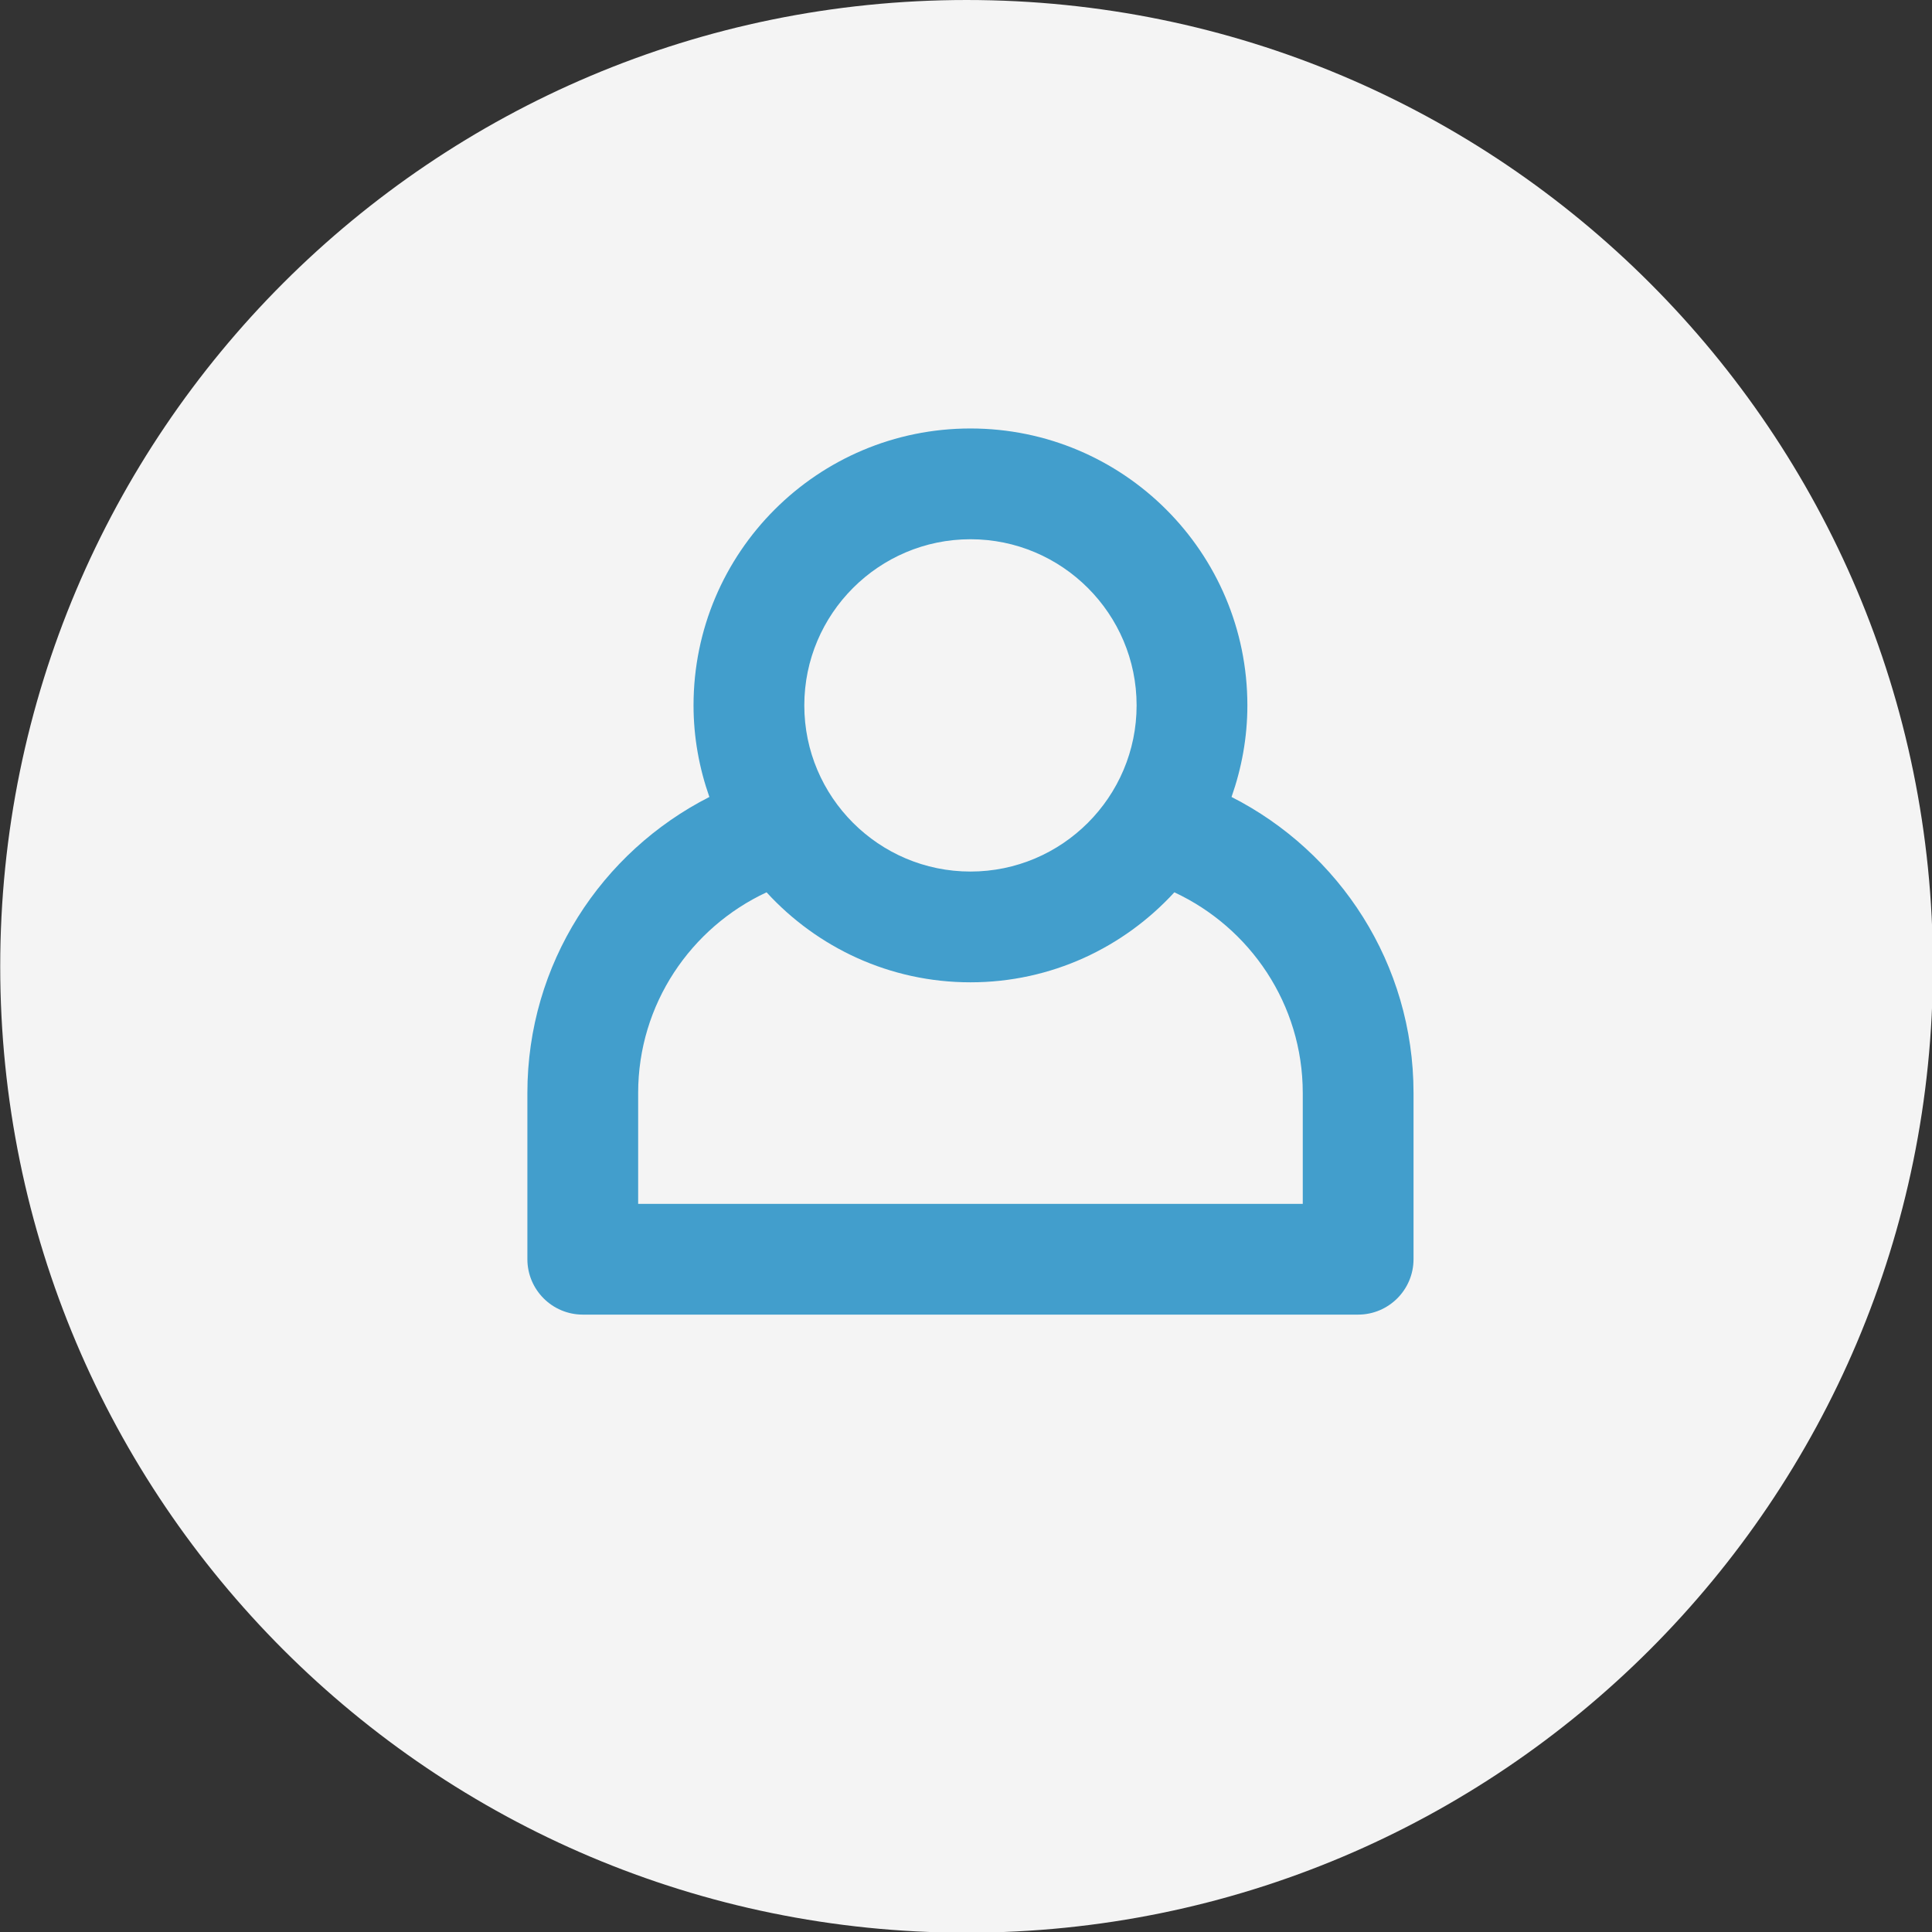 <?xml version="1.0" encoding="UTF-8" standalone="no"?>
<!DOCTYPE svg PUBLIC "-//W3C//DTD SVG 1.1//EN" "http://www.w3.org/Graphics/SVG/1.1/DTD/svg11.dtd">
<svg width="100%" height="100%" viewBox="0 0 36 36" version="1.1" xmlns="http://www.w3.org/2000/svg" xmlns:xlink="http://www.w3.org/1999/xlink" xml:space="preserve" xmlns:serif="http://www.serif.com/" style="fill-rule:evenodd;clip-rule:evenodd;stroke-linejoin:round;stroke-miterlimit:2;">
    <rect x="0" y="0" width="36" height="36" fill="#333333" stroke="none"/>
    <g transform="matrix(1,0,0,1,-857.153,-26.37)">
        <g>
            <g id="Shape-2" serif:id="Shape 2" transform="matrix(0.999,0,0,0.999,857.206,26.419)">
                <path d="M17.976,-0.049C27.93,-0.049 36,8.021 36,17.976C36,27.93 27.93,36 17.976,36C8.021,36 -0.049,27.93 -0.049,17.976C-0.049,8.021 8.021,-0.049 17.976,-0.049Z" style="fill:rgb(244,244,244);"/>
            </g>
            <g transform="matrix(0.516,0,0,0.516,881.428,36.418)">
                <g id="login">
                    <g>
                        <g>
                            <g id="login1" serif:id="login">
                                <path d="M0,24L-24,24L-24,19.997C-24,16.789 -22.096,14.023 -19.363,12.75C-17.535,14.743 -14.917,16 -12,16C-9.083,16 -6.465,14.743 -4.637,12.75C-1.904,14.023 0,16.789 0,19.997L0,24ZM-12,0C-8.692,0 -6,2.692 -6,6C-6,9.308 -8.692,12 -12,12C-15.308,12 -18,9.308 -18,6C-18,2.692 -15.308,0 -12,0M-2.572,9.307C-2.208,8.271 -2,7.161 -2,6C-2,0.477 -6.477,-4 -12,-4C-17.523,-4 -22,0.477 -22,6C-22,7.161 -21.792,8.271 -21.428,9.307C-25.325,11.289 -28,15.326 -28,19.997L-28,25.997C-28,27.103 -27.103,28 -25.997,28L1.997,28C3.103,28 4,27.103 4,25.997L4,19.997C4,15.326 1.325,11.289 -2.572,9.307" style="fill:rgb(66,158,204);fill-rule:nonzero;"/>
                            </g>
                        </g>
                    </g>
                </g>
            </g>
        </g>
    </g>
</svg>
